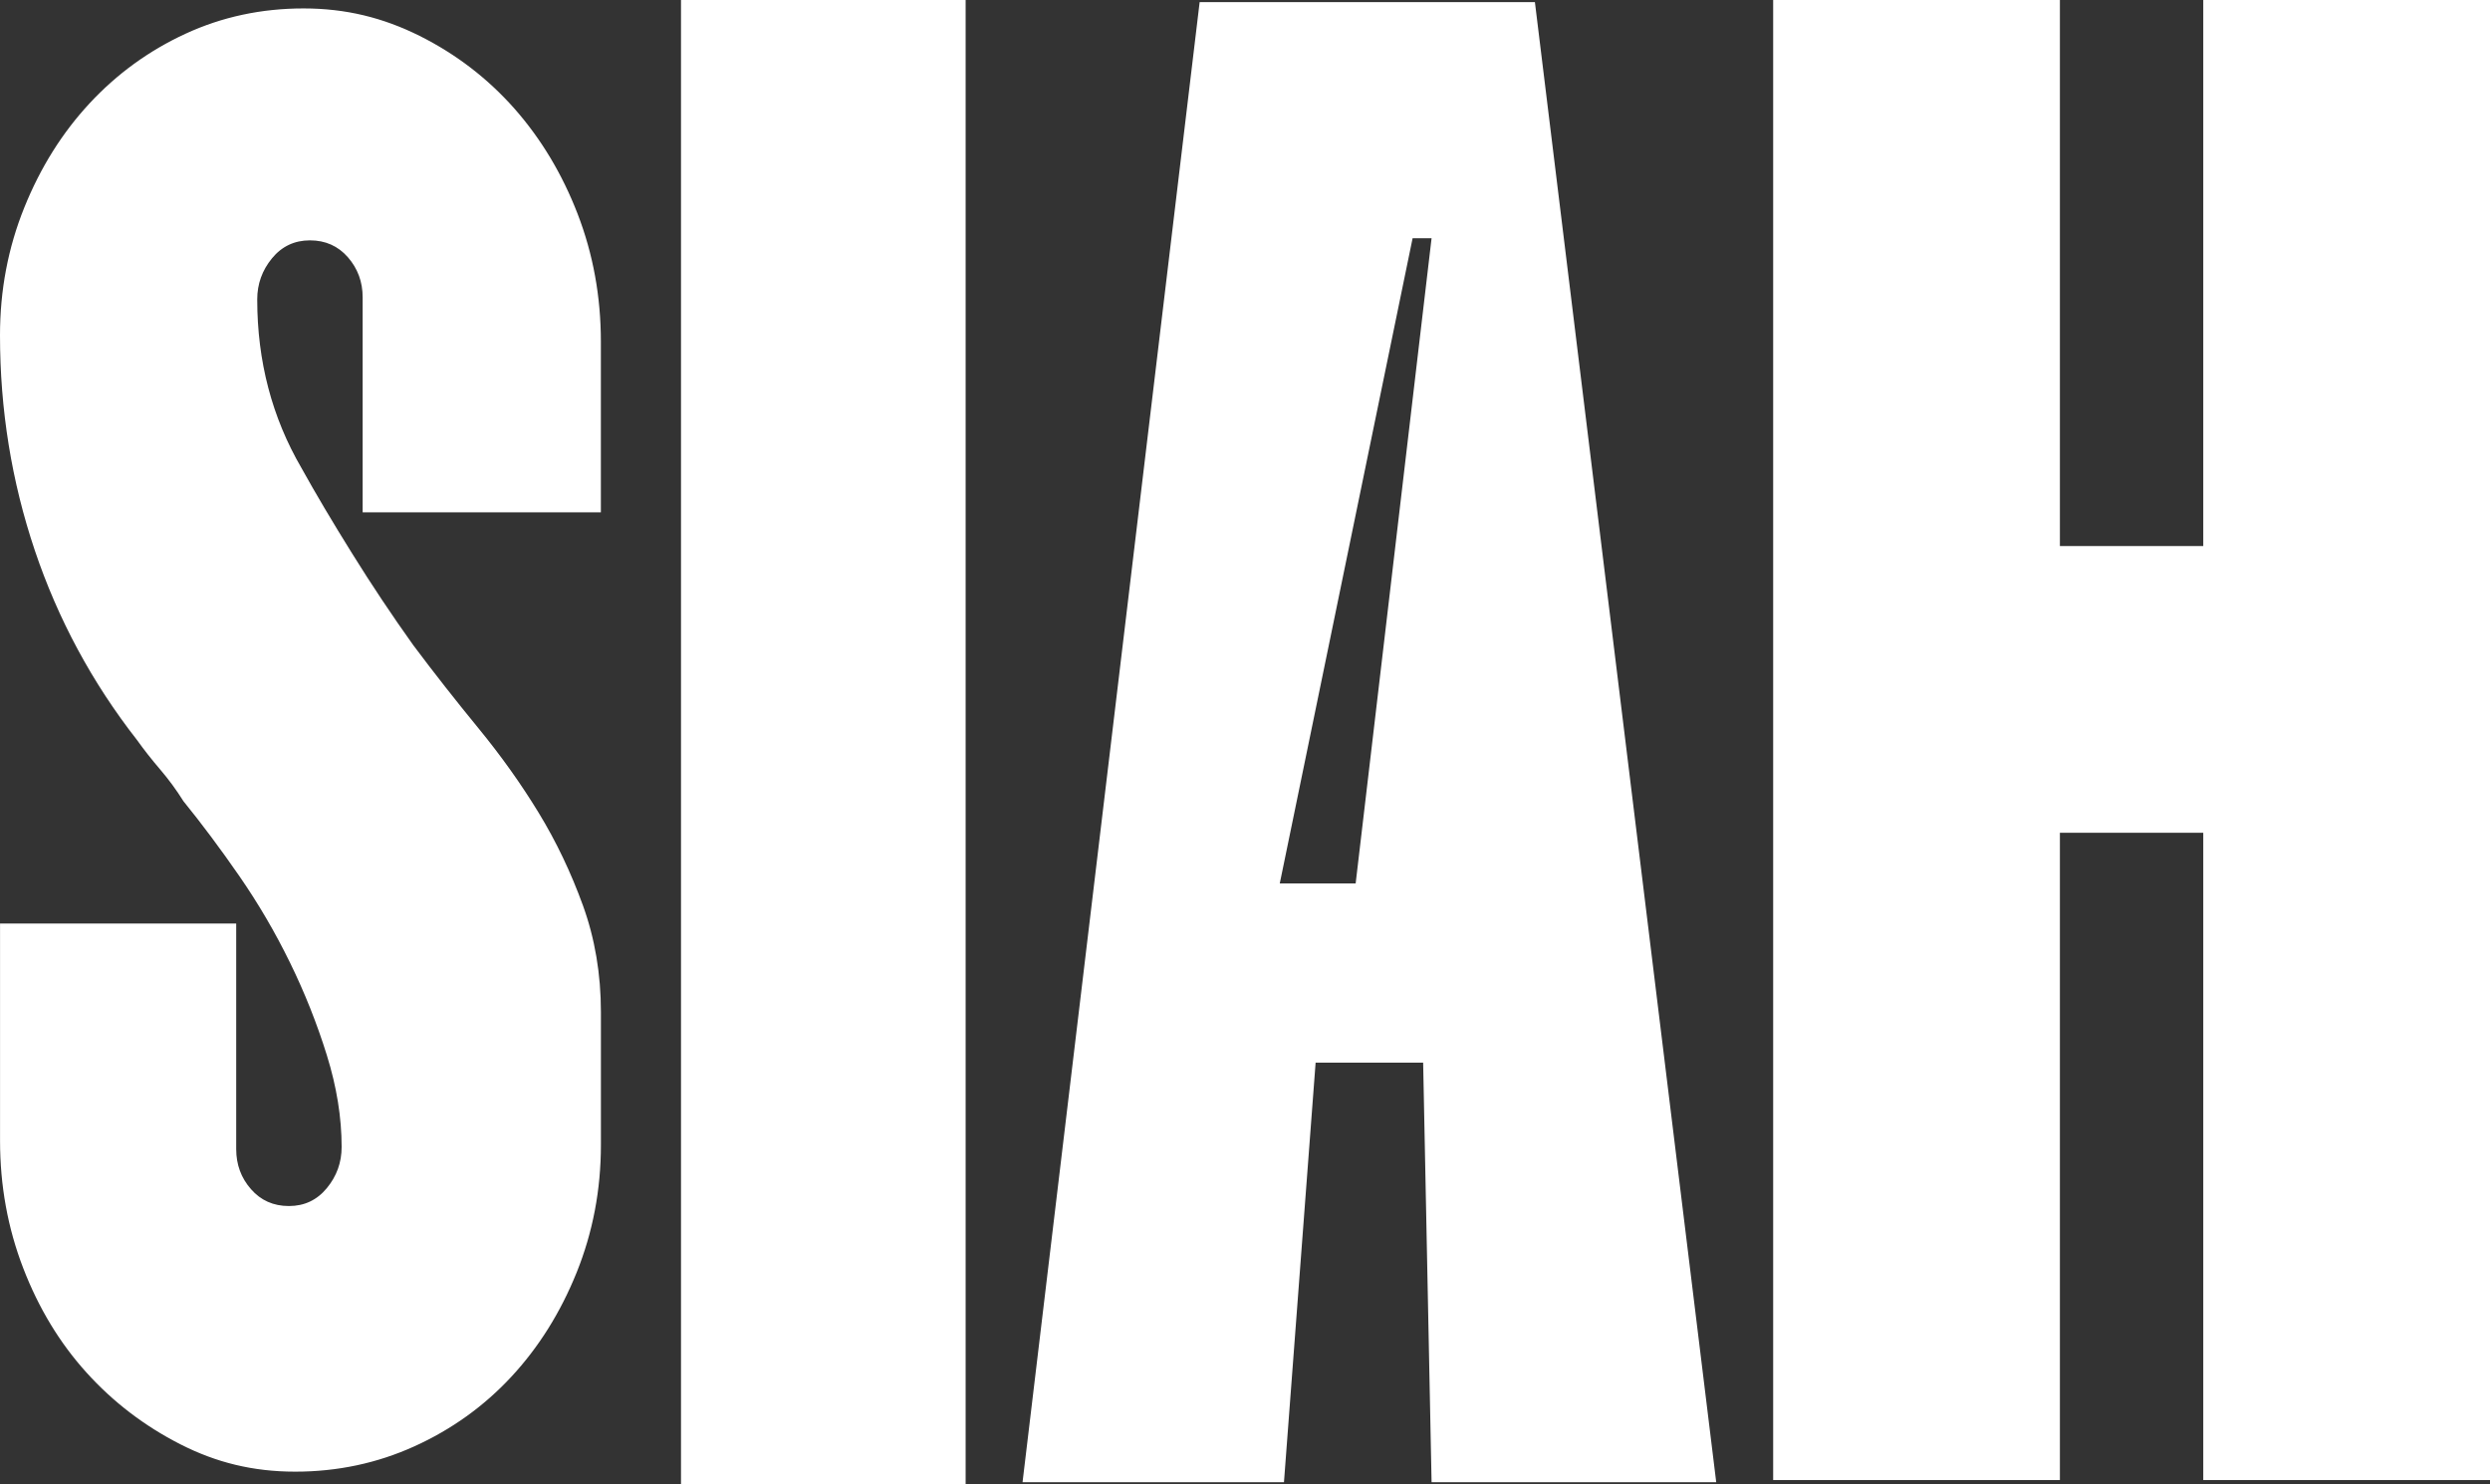 <?xml version="1.0" encoding="UTF-8"?> <svg xmlns="http://www.w3.org/2000/svg" id="Layer_2" viewBox="0 0 605.1 360.71"><rect x="0" y="0" width="605.1" height="360.71" fill="#333333" stroke="none"/><defs><style>.cls-1{fill:#fff;}</style></defs><g id="Layer_1-2"><path class="cls-1" d="M146.03,124.51h-57.9v-52.26c0-3.75-1.2-7-3.59-9.74-2.39-2.73-5.47-4.1-9.22-4.1s-6.84,1.46-9.22,4.36c-2.39,2.91-3.59,6.24-3.59,9.99,0,15.03,3.59,28.69,10.76,40.99,3.41,6.15,7.51,13.07,12.3,20.75,4.78,7.69,9.74,15.12,14.86,22.29,5.12,6.84,10.42,13.58,15.88,20.24,5.46,6.66,10.33,13.5,14.6,20.5,4.27,7,7.85,14.52,10.76,22.54,2.9,8.03,4.36,16.65,4.36,25.87v32.28c0,10.94-1.97,21.26-5.89,31-3.93,9.74-9.22,18.19-15.88,25.36-6.66,7.17-14.52,12.81-23.57,16.91-9.05,4.1-18.7,6.15-28.95,6.15s-19.21-2.22-27.92-6.66c-8.71-4.44-16.32-10.25-22.8-17.42-6.49-7.17-11.62-15.63-15.37-25.36-3.76-9.74-5.64-20.06-5.64-31v-52.77h57.39v54.82c0,3.76,1.19,7.01,3.59,9.74,2.39,2.74,5.46,4.1,9.22,4.1s6.83-1.45,9.22-4.36c2.39-2.9,3.59-6.23,3.59-9.99,0-7.17-1.2-14.6-3.59-22.29-2.39-7.69-5.38-15.2-8.97-22.54-3.59-7.34-7.69-14.35-12.3-21.01-4.61-6.66-9.14-12.72-13.58-18.19-1.71-2.73-3.59-5.29-5.64-7.69-2.05-2.39-3.93-4.78-5.64-7.17-10.94-14-19.21-29.37-24.85-46.11C2.82,117,0,99.58,0,81.47c0-10.93,1.96-21.26,5.89-31,3.92-9.74,9.22-18.19,15.88-25.36,6.66-7.17,14.43-12.81,23.31-16.91,8.88-4.1,18.45-6.15,28.69-6.15s19.29,2.23,28.18,6.66c8.88,4.44,16.56,10.34,23.06,17.68,6.48,7.35,11.61,15.88,15.37,25.62,3.75,9.73,5.64,20.07,5.64,31v41.5Z"></path><path class="cls-1" d="M165.49,360.71V0h69.17v360.71h-69.17Z"></path><path class="cls-1" d="M417.06,360.2h-69.17l-2.05-101.96h-26.13l-7.69,101.96h-63.53L291.53.51h81.47l44.06,359.68ZM347.89,57.9h-4.61l-32.28,156.79h18.44l18.45-156.79Z"></path><path class="cls-1" d="M605.1,0v359.68h-69.68v-157.3h-34.84v157.3h-69.68V0h69.68v132.7h34.84V0h69.68Z"></path></g></svg> 